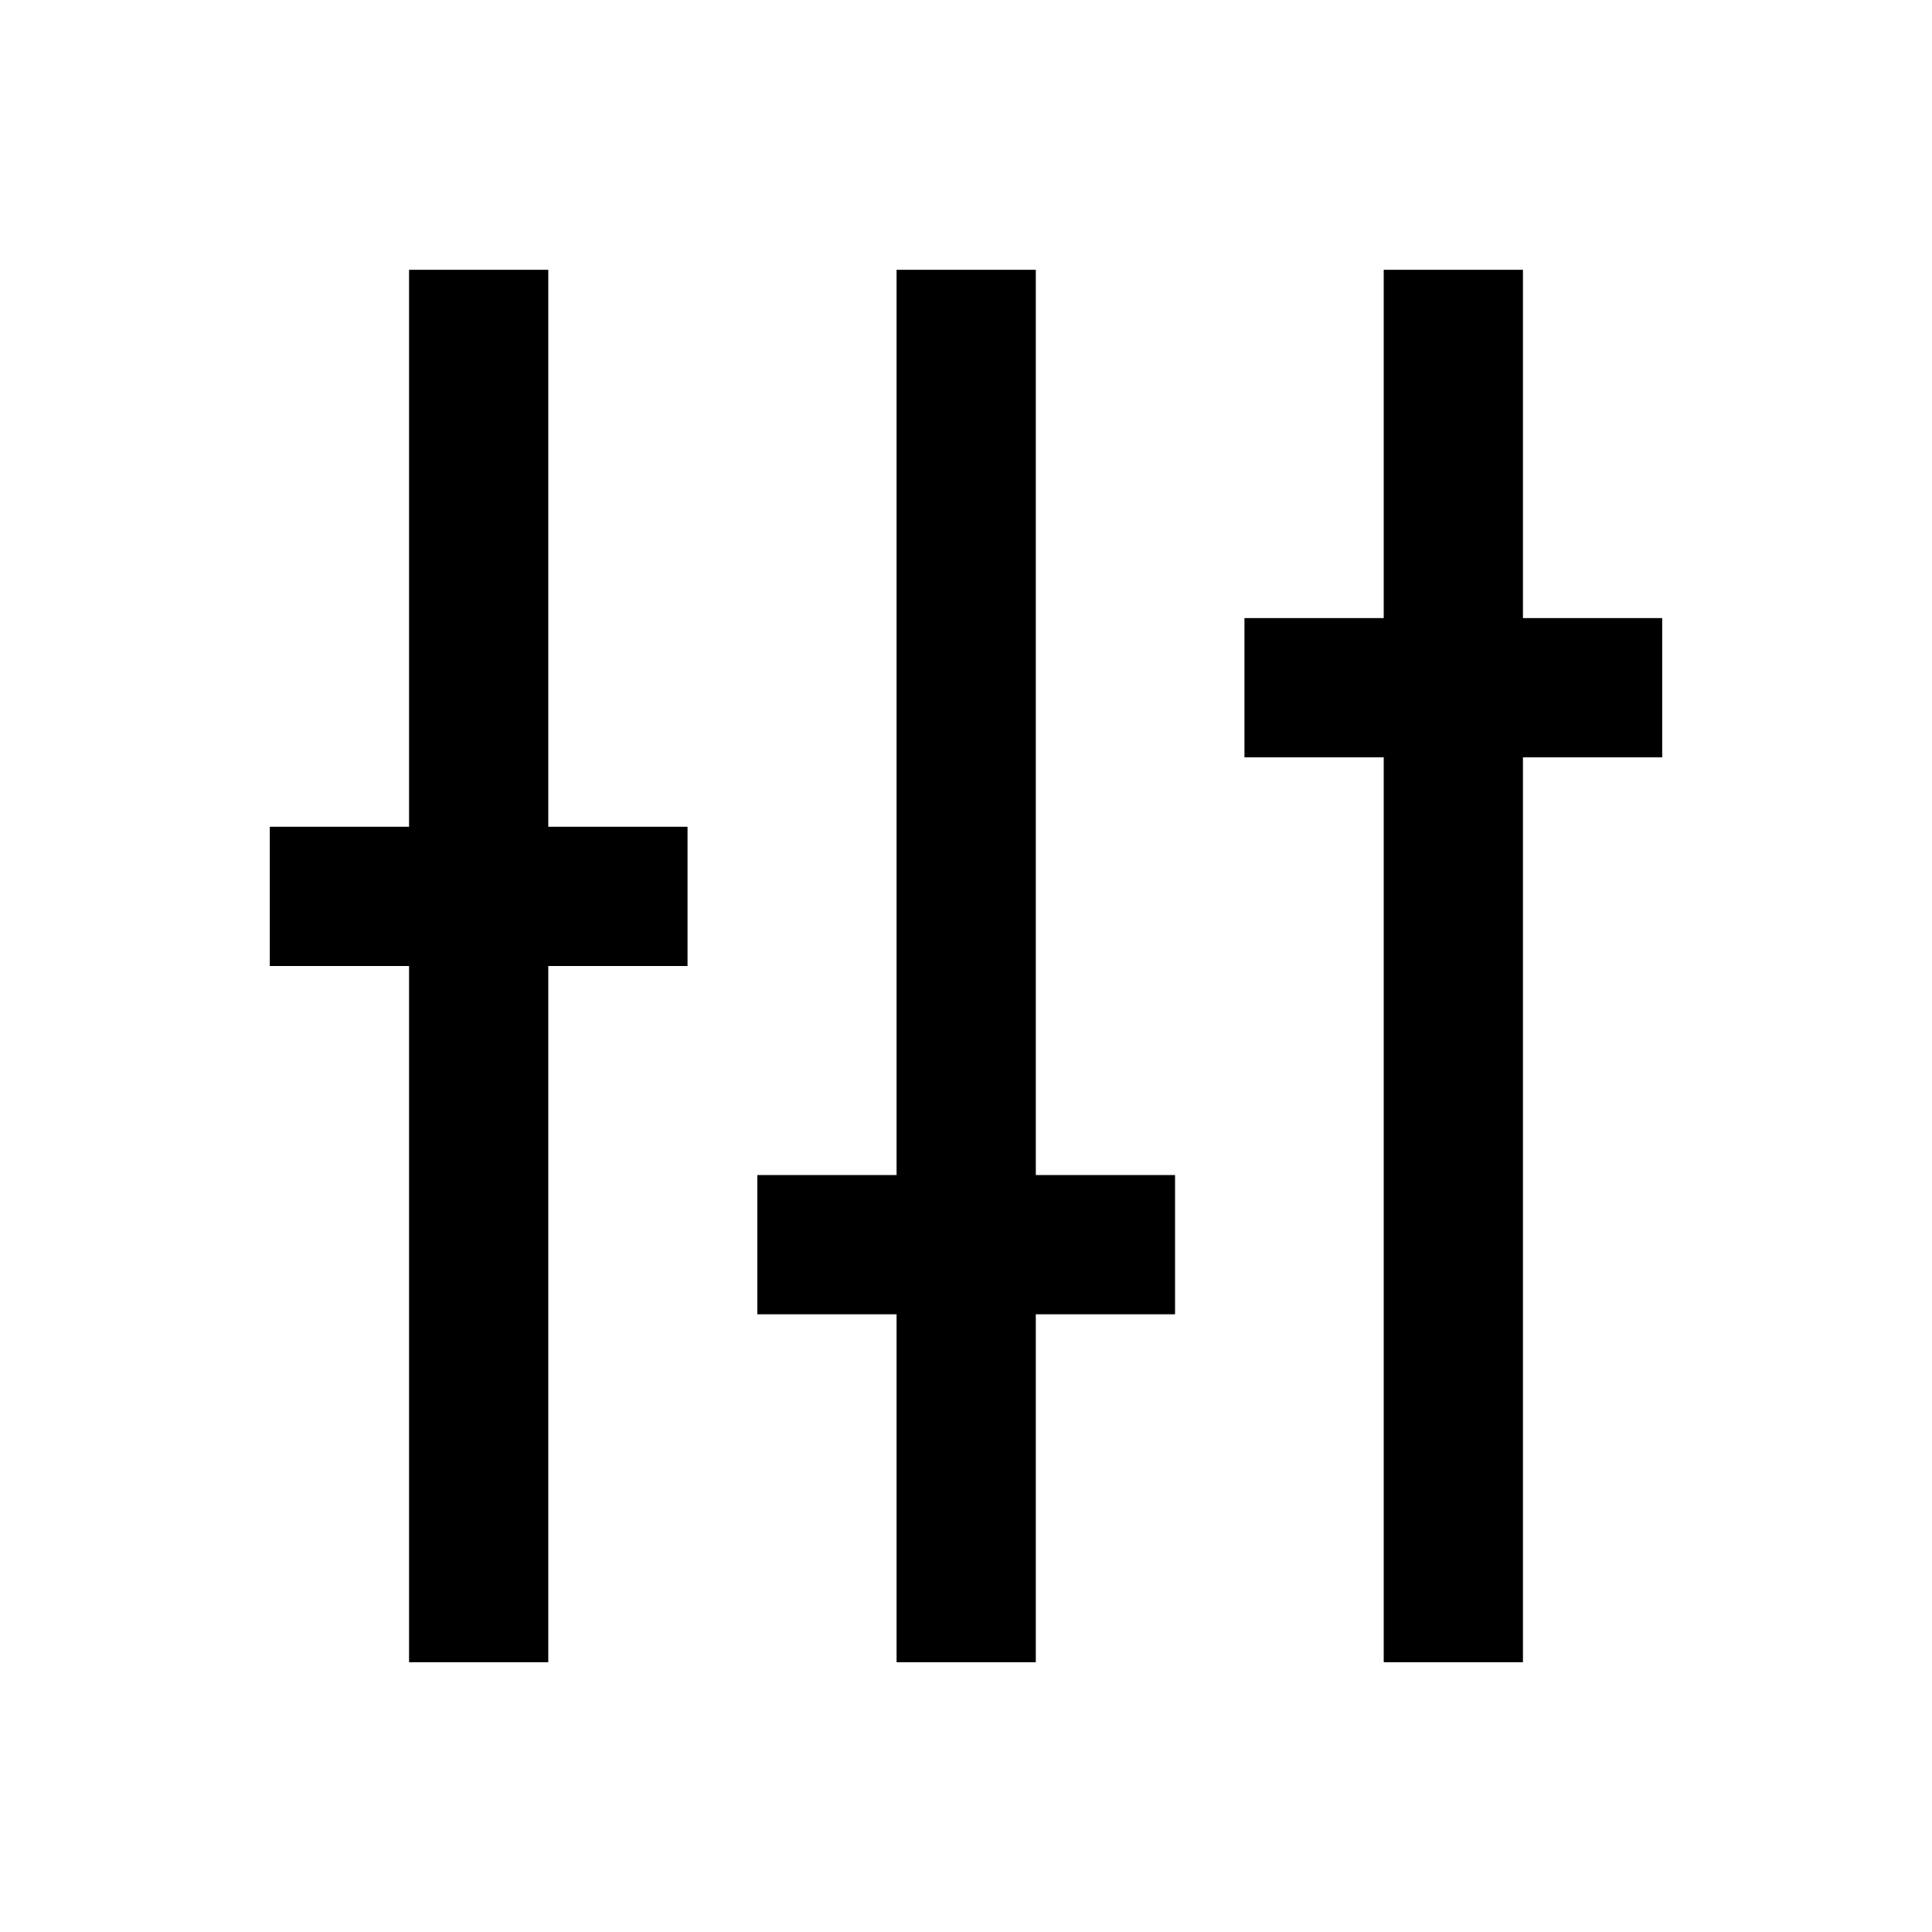 <?xml version="1.0" encoding="UTF-8"?>
<!-- Uploaded to: SVG Repo, www.svgrepo.com, Generator: SVG Repo Mixer Tools -->
<svg fill="#000000" width="800px" height="800px" version="1.1" viewBox="144 144 512 512" xmlns="http://www.w3.org/2000/svg">
 <g>
  <path d="m289.3 215.5h-36.898v147.6h-36.902v36.902h36.902v184.5h36.898v-184.5h36.902v-36.902h-36.902z"/>
  <path d="m418.5 215.5h-36.898v239.9h-36.898v36.898h36.898v92.203h36.898v-92.203h36.902v-36.898h-36.902z"/>
  <path d="m584.5 307.8h-36.902v-92.301h-36.898v92.301h-36.902v36.902h36.902v239.8h36.898v-239.8h36.902z"/>
 </g>
</svg>